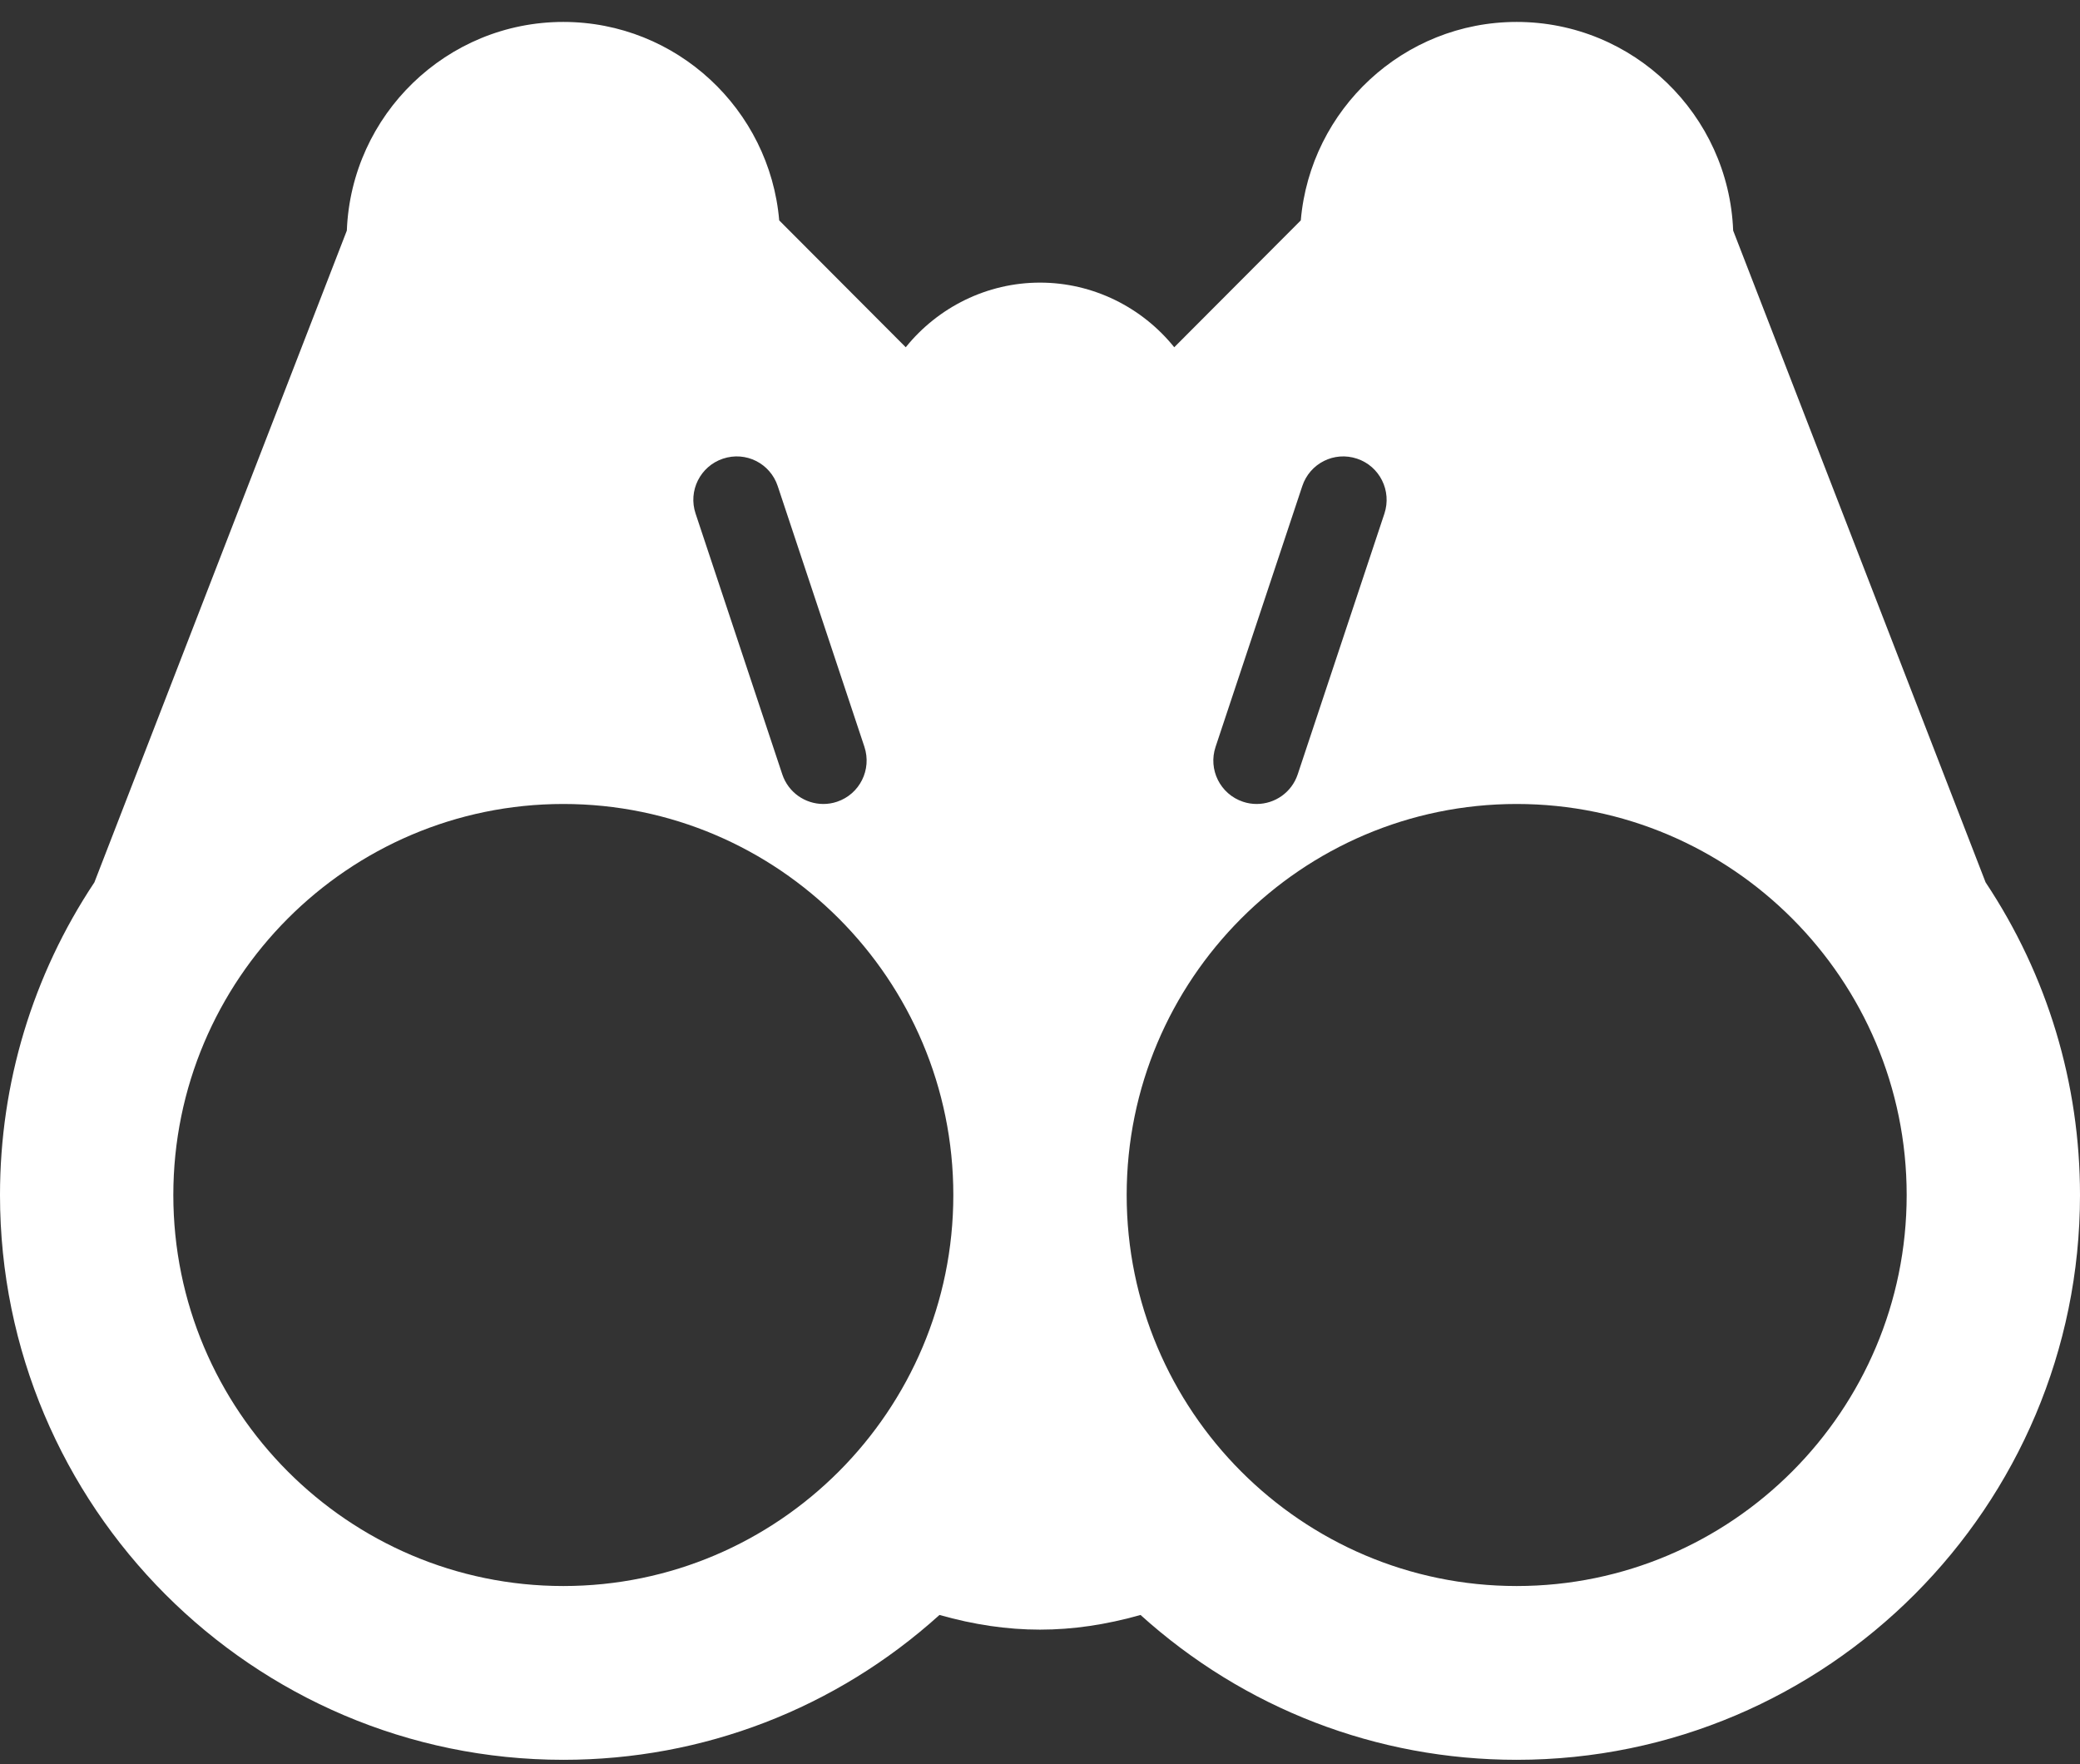 <svg width="79" height="67" viewBox="0 0 79 67" fill="none" xmlns="http://www.w3.org/2000/svg">
<rect x="0" y="0" width="79" height="67" fill="#333333" stroke="none"/>
<path d="M75.415 33.51L65.827 8.757C65.656 4.358 62.035 0.833 57.604 0.833C53.305 0.833 49.767 4.153 49.405 8.37L44.599 13.188C43.374 11.667 41.511 10.733 39.5 10.733C37.489 10.733 35.626 11.667 34.401 13.188L29.595 8.37C29.233 4.153 25.695 0.833 21.396 0.833C16.965 0.833 13.344 4.358 13.173 8.757L3.585 33.51C1.238 37.038 0 41.139 0 45.383C0 57.211 9.598 66.833 21.396 66.833C26.709 66.833 31.745 64.886 35.682 61.332C38.312 62.075 40.688 62.075 43.318 61.332C47.255 64.886 52.291 66.833 57.604 66.833C69.401 66.833 79 57.211 79 45.383C79 41.139 77.762 37.038 75.415 33.51ZM27.459 17.419C28.328 17.129 29.253 17.597 29.539 18.462L32.831 28.362C33.117 29.227 32.653 30.16 31.791 30.448C31.616 30.507 31.442 30.533 31.271 30.533C30.583 30.533 29.941 30.098 29.711 29.405L26.419 19.505C26.129 18.64 26.597 17.706 27.459 17.419ZM21.396 60.233C13.229 60.233 6.583 53.571 6.583 45.383C6.583 37.196 13.229 30.533 21.396 30.533C29.562 30.533 36.208 37.196 36.208 45.383C36.208 53.571 29.562 60.233 21.396 60.233ZM46.169 28.362L49.461 18.462C49.747 17.597 50.672 17.129 51.541 17.419C52.403 17.706 52.867 18.64 52.581 19.505L49.289 29.405C49.059 30.098 48.417 30.533 47.729 30.533C47.558 30.533 47.383 30.507 47.209 30.448C46.347 30.16 45.879 29.227 46.169 28.362ZM57.604 60.233C49.438 60.233 42.792 53.571 42.792 45.383C42.792 37.196 49.438 30.533 57.604 30.533C65.771 30.533 72.417 37.196 72.417 45.383C72.417 53.571 65.771 60.233 57.604 60.233Z" fill="white"/>
</svg>
